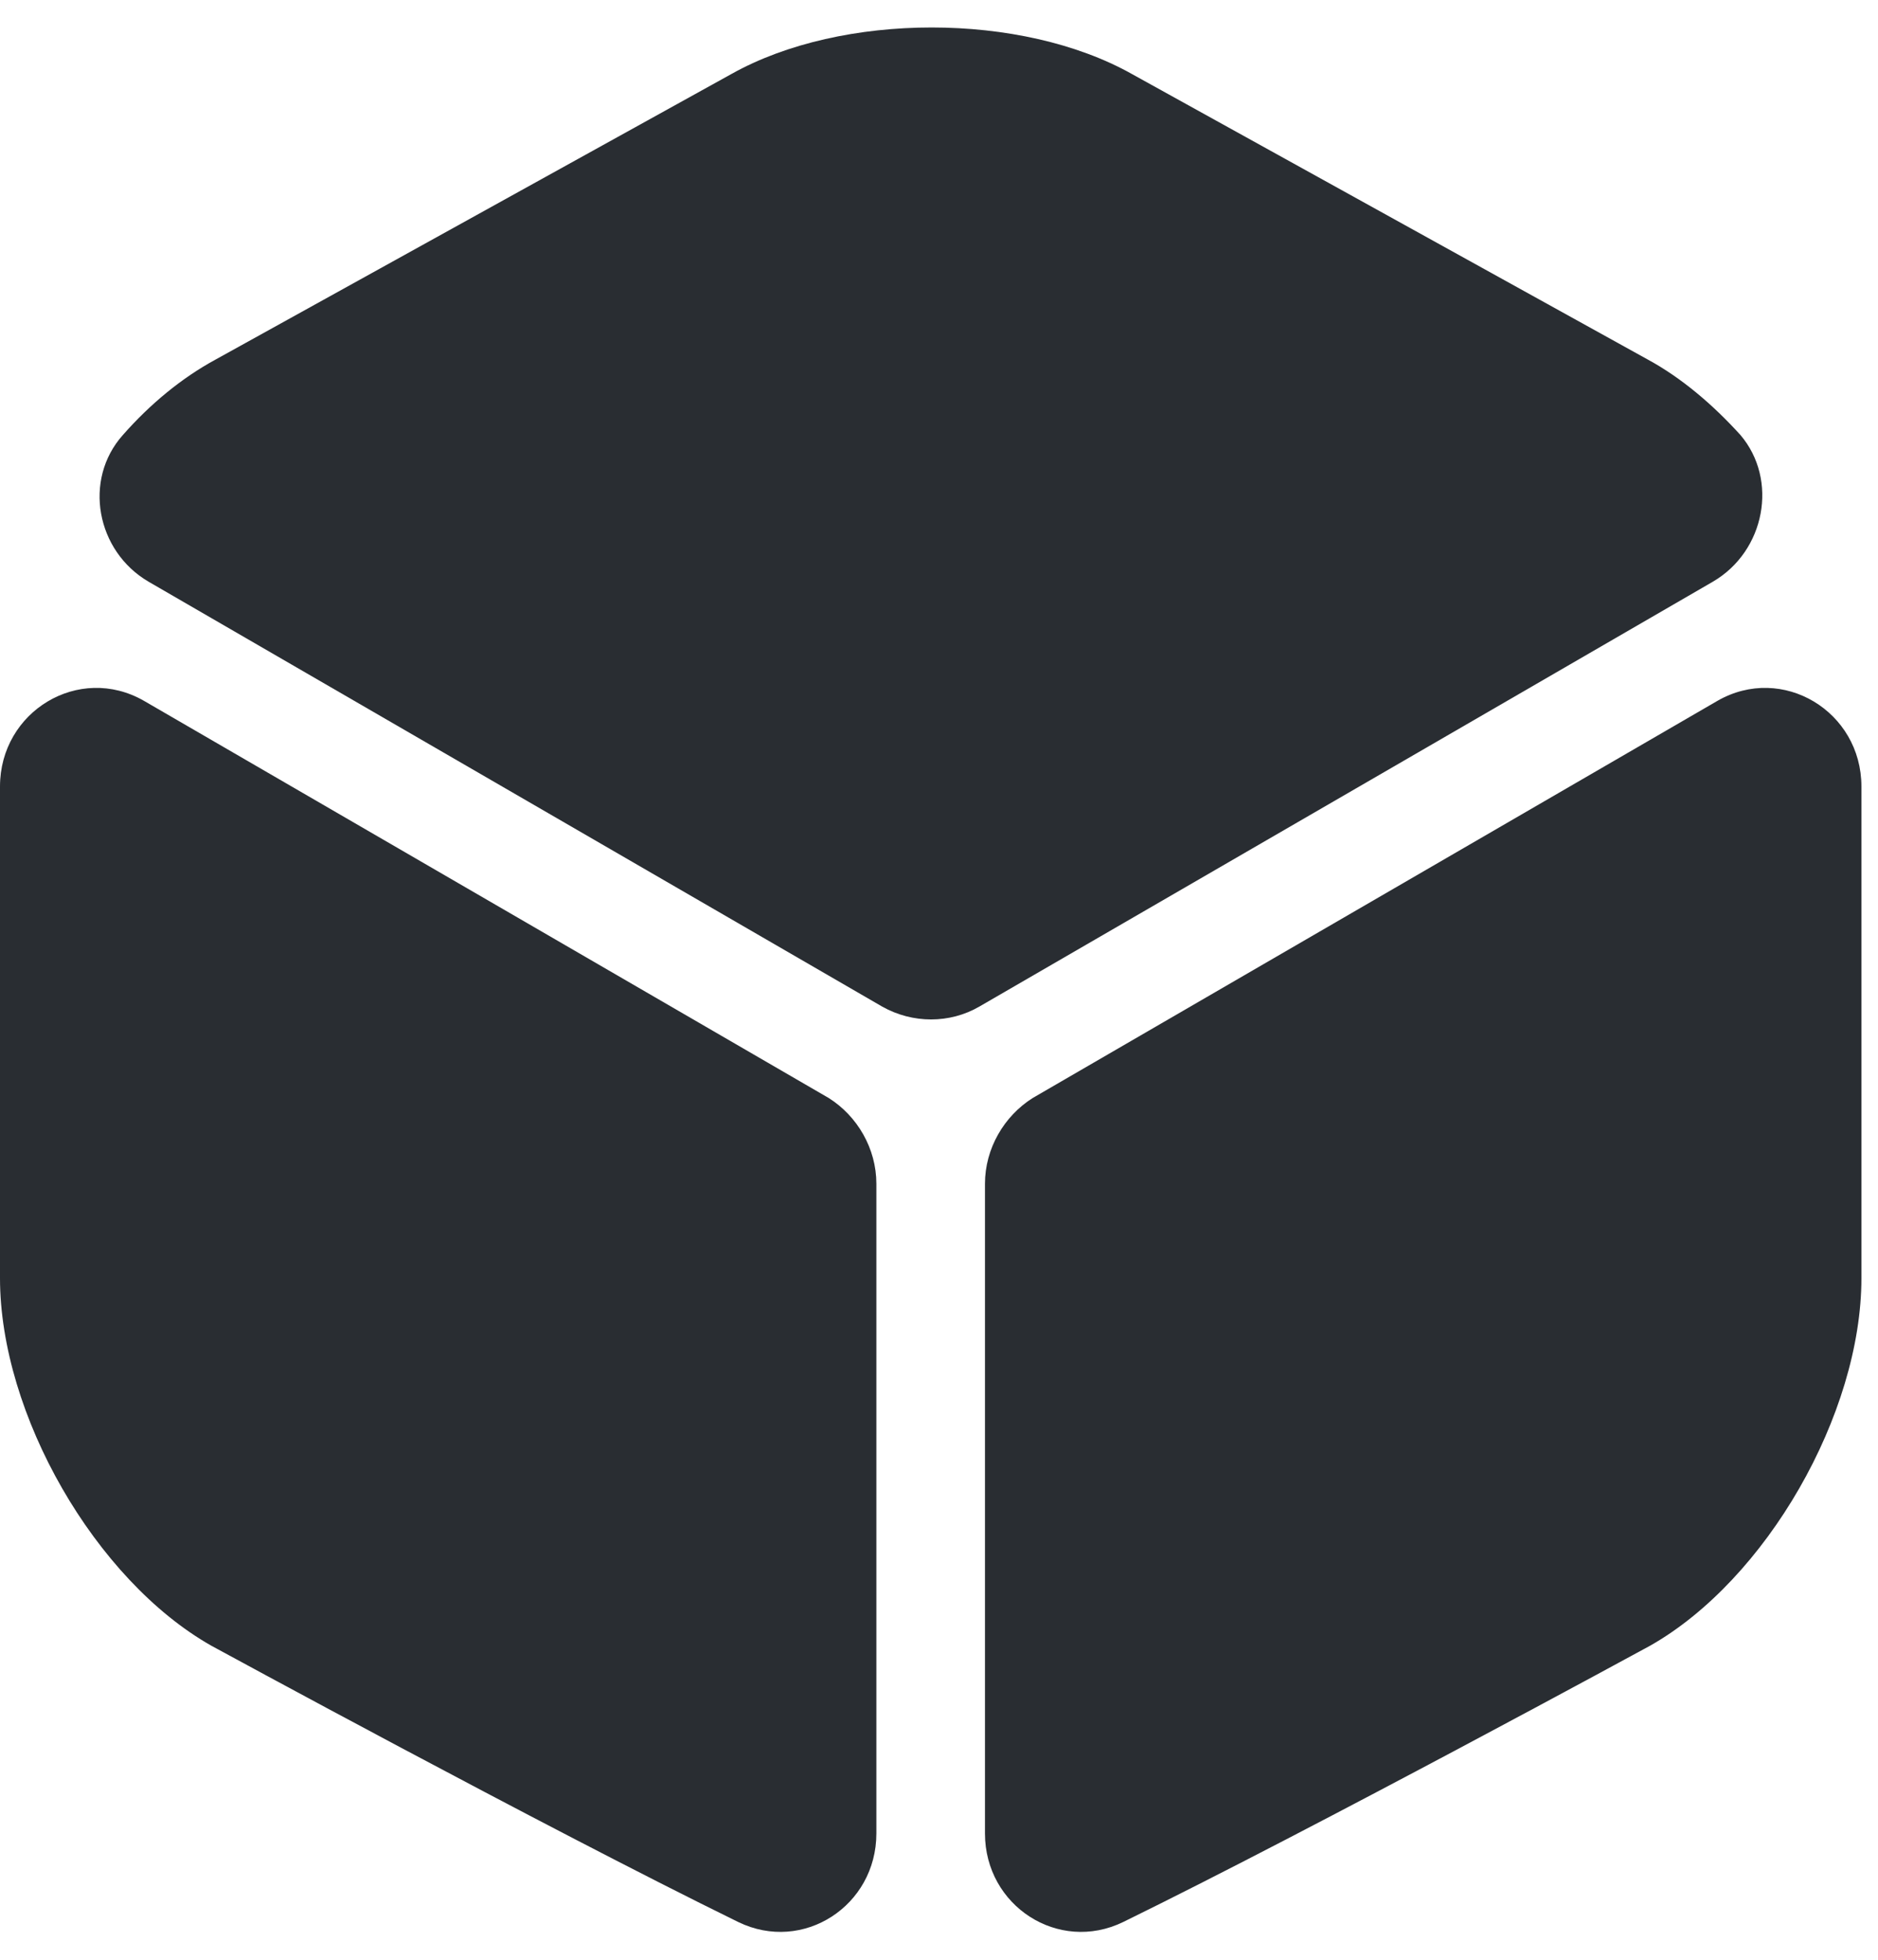 <svg width="23" height="24" viewBox="0 0 23 24" fill="none" xmlns="http://www.w3.org/2000/svg">
<path d="M20.977 7.124L11.994 12.327C11.632 12.537 11.177 12.537 10.804 12.327L1.82 7.124C1.179 6.75 1.015 5.875 1.505 5.327C1.844 4.942 2.229 4.627 2.637 4.405L8.96 0.905C10.314 0.147 12.507 0.147 13.86 0.905L20.184 4.405C20.592 4.627 20.977 4.954 21.315 5.327C21.782 5.875 21.619 6.75 20.977 7.124Z" fill="#292D32"/>
<path d="M10.733 14.497V22.453C10.733 23.34 9.835 23.923 9.042 23.538C6.638 22.36 2.59 20.155 2.59 20.155C1.167 19.35 0 17.32 0 15.652V9.632C0 8.71 0.968 8.127 1.762 8.582L10.15 13.447C10.5 13.668 10.733 14.065 10.733 14.497Z" fill="#292D32"/>
<path d="M12.063 14.497V22.453C12.063 23.34 12.962 23.923 13.755 23.538C16.159 22.36 20.207 20.155 20.207 20.155C21.63 19.35 22.797 17.32 22.797 15.652V9.632C22.797 8.71 21.828 8.127 21.035 8.582L12.647 13.447C12.297 13.668 12.063 14.065 12.063 14.497Z" fill="#292D32"/>
</svg>
